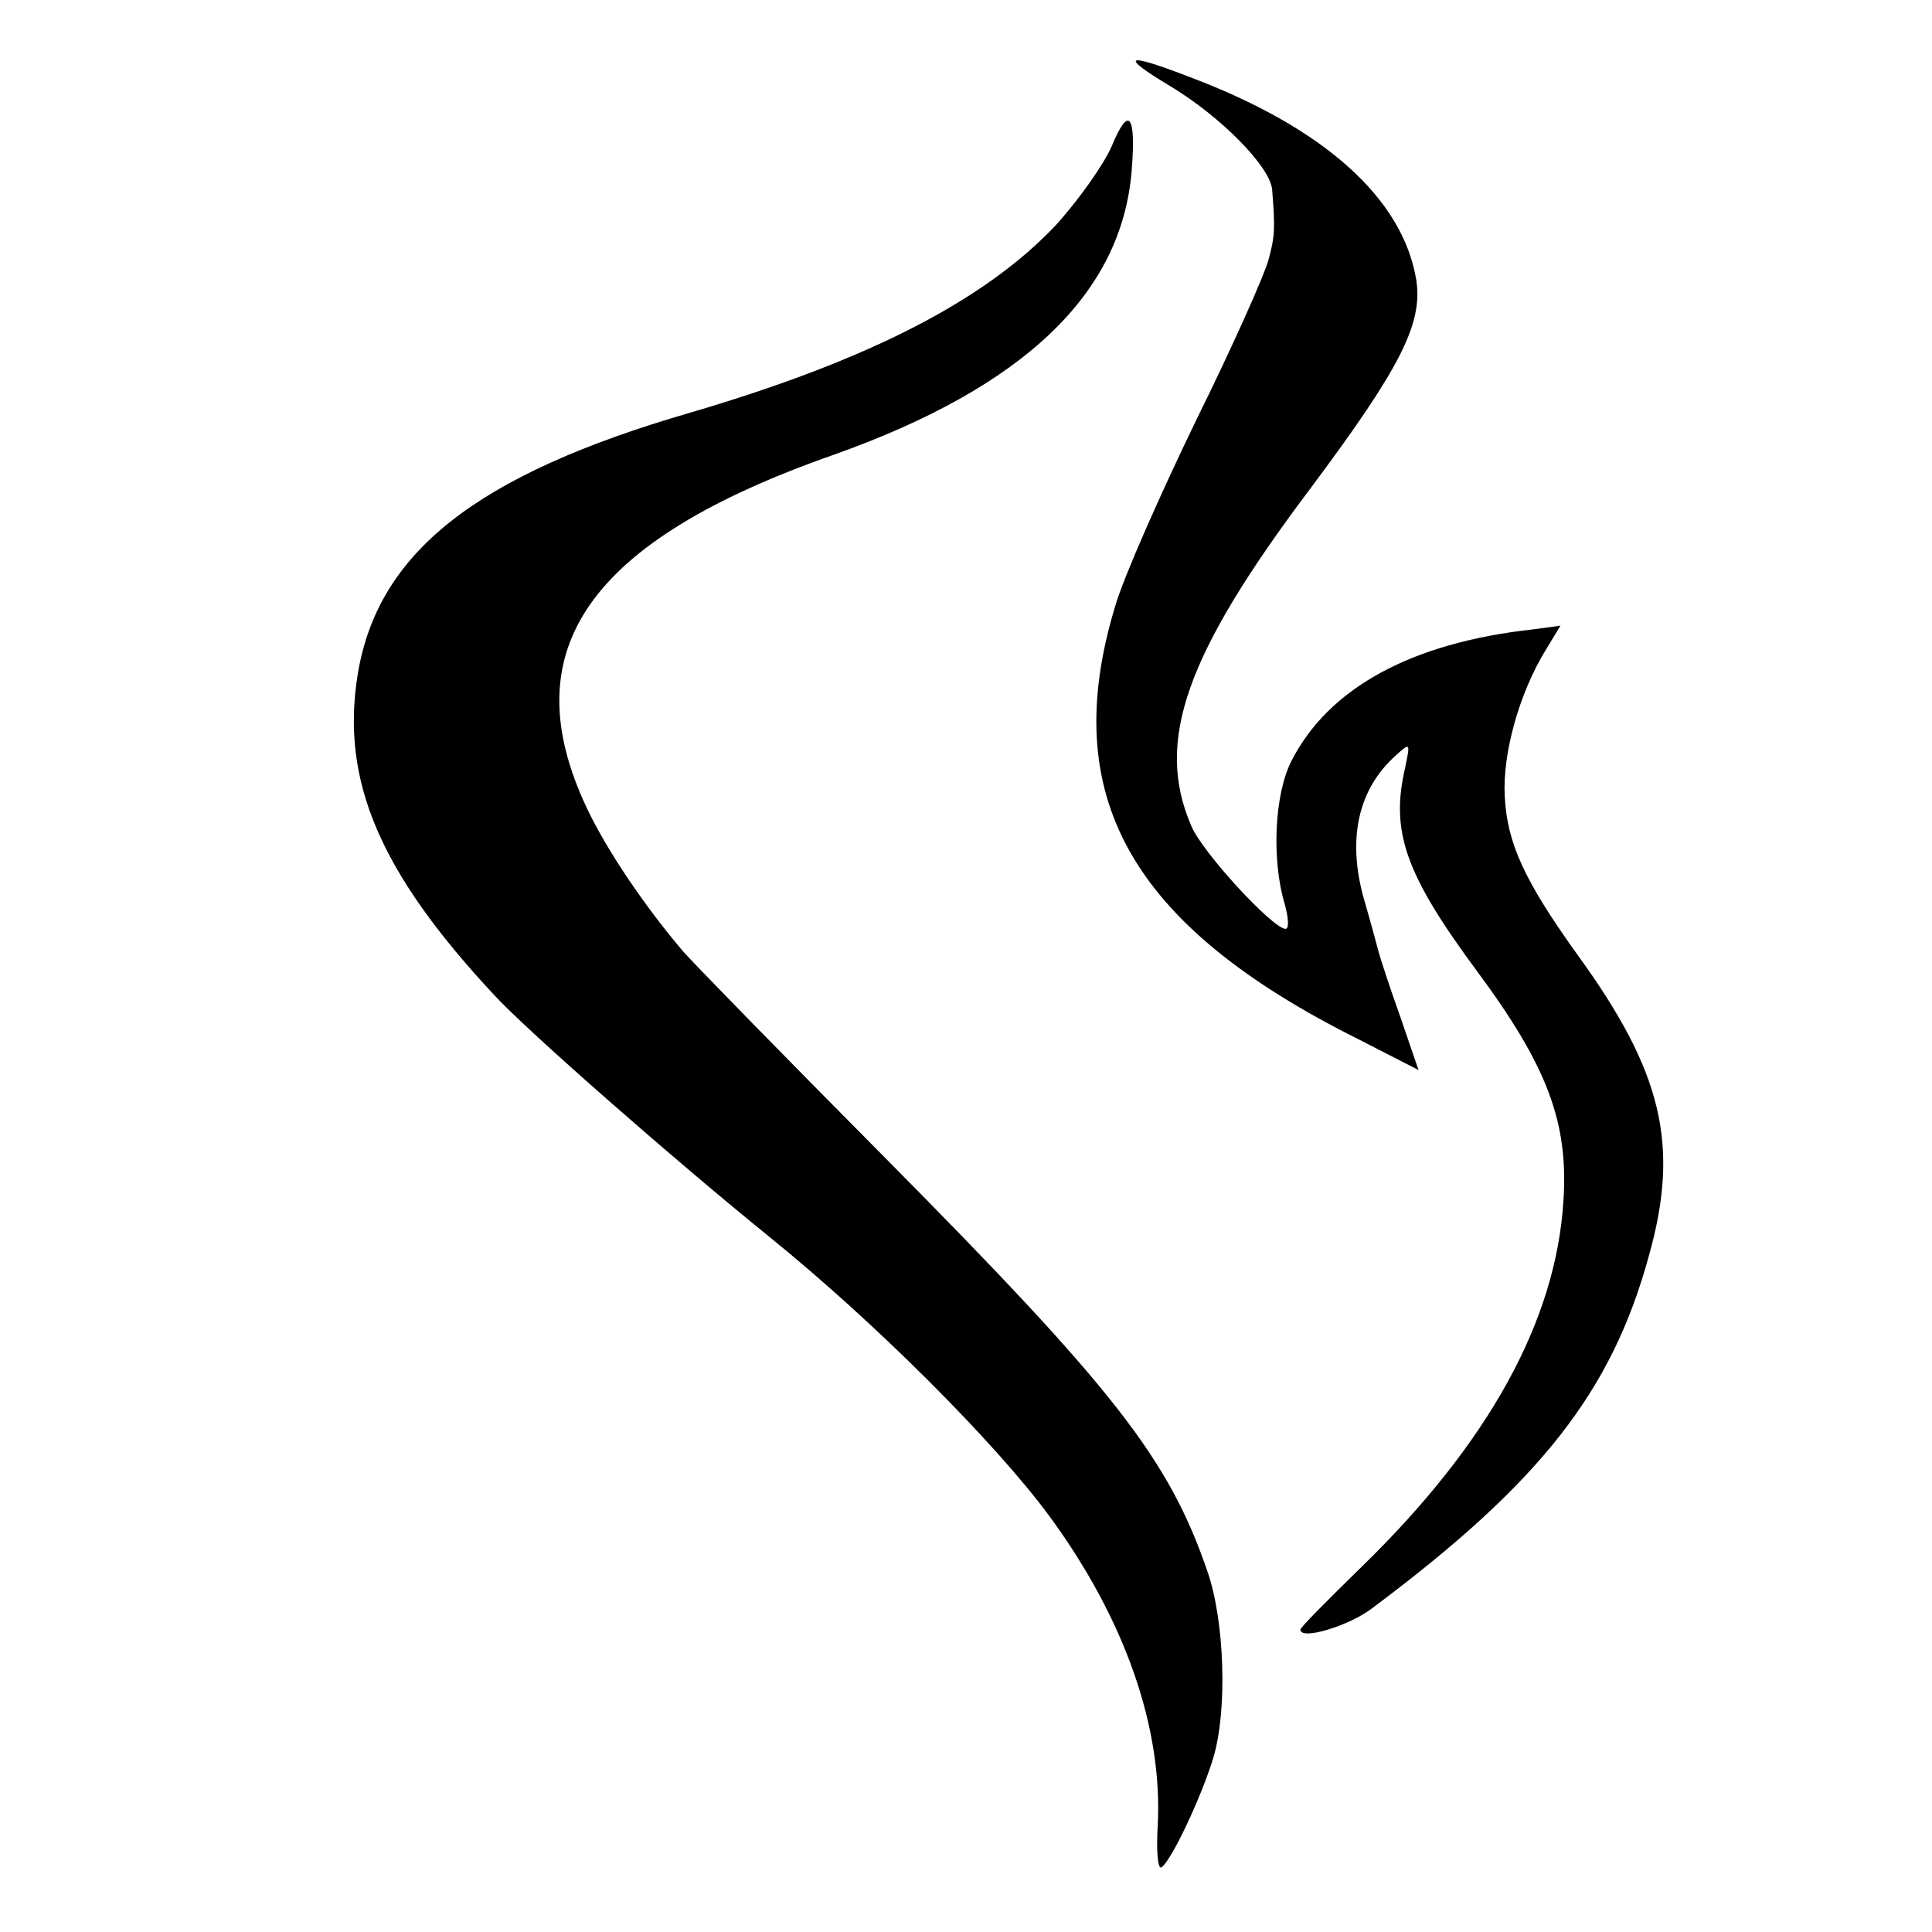 <?xml version="1.0" standalone="no"?>
<!DOCTYPE svg PUBLIC "-//W3C//DTD SVG 20010904//EN"
 "http://www.w3.org/TR/2001/REC-SVG-20010904/DTD/svg10.dtd">
<svg version="1.0" xmlns="http://www.w3.org/2000/svg"
 width="260pt" height="260pt" viewBox="0 0 260 260"
 preserveAspectRatio="xMidYMid meet">
<g transform="translate(0,260) scale(0.1,-0.1)"
fill="#000000" stroke="none">
<path d="M1575 2484 c68 -41 134 -108 137 -139 4 -52 4 -62 -5 -95 -5 -19 -48
-116 -97 -215 -48 -99 -98 -212 -109 -250 -78 -256 20 -430 326 -583 l82 -42
-25 73 c-14 39 -27 79 -29 87 -2 8 -11 41 -20 72 -22 80 -7 146 43 191 20 18
20 18 13 -16 -20 -86 0 -143 96 -273 95 -128 124 -204 117 -310 -10 -162 -101
-326 -270 -491 -46 -45 -84 -83 -84 -86 0 -15 66 5 97 29 226 169 322 291 372
474 42 149 18 248 -96 405 -71 99 -95 150 -98 214 -3 58 20 139 55 196 l20 33
-37 -5 c-164 -18 -275 -79 -325 -177 -23 -45 -27 -133 -9 -193 5 -18 6 -33 1
-33 -17 0 -113 104 -127 139 -49 114 -7 231 160 453 121 162 152 222 143 281
-18 110 -124 205 -304 273 -88 34 -97 30 -27 -12z"/>
<path d="M1496 2403 c-11 -25 -45 -73 -76 -107 -96 -101 -252 -181 -490 -251
-290 -84 -423 -189 -449 -355 -22 -141 30 -264 184 -429 45 -49 245 -224 371
-326 142 -115 302 -275 376 -375 102 -139 153 -285 146 -417 -2 -33 0 -59 5
-56 13 8 54 95 70 148 19 64 15 184 -8 250 -52 152 -126 246 -432 555 -139
140 -262 266 -274 280 -51 60 -102 135 -129 192 -101 213 1 360 332 476 256
91 388 217 401 383 6 75 -4 88 -27 32z"/>
</g>
</svg>
